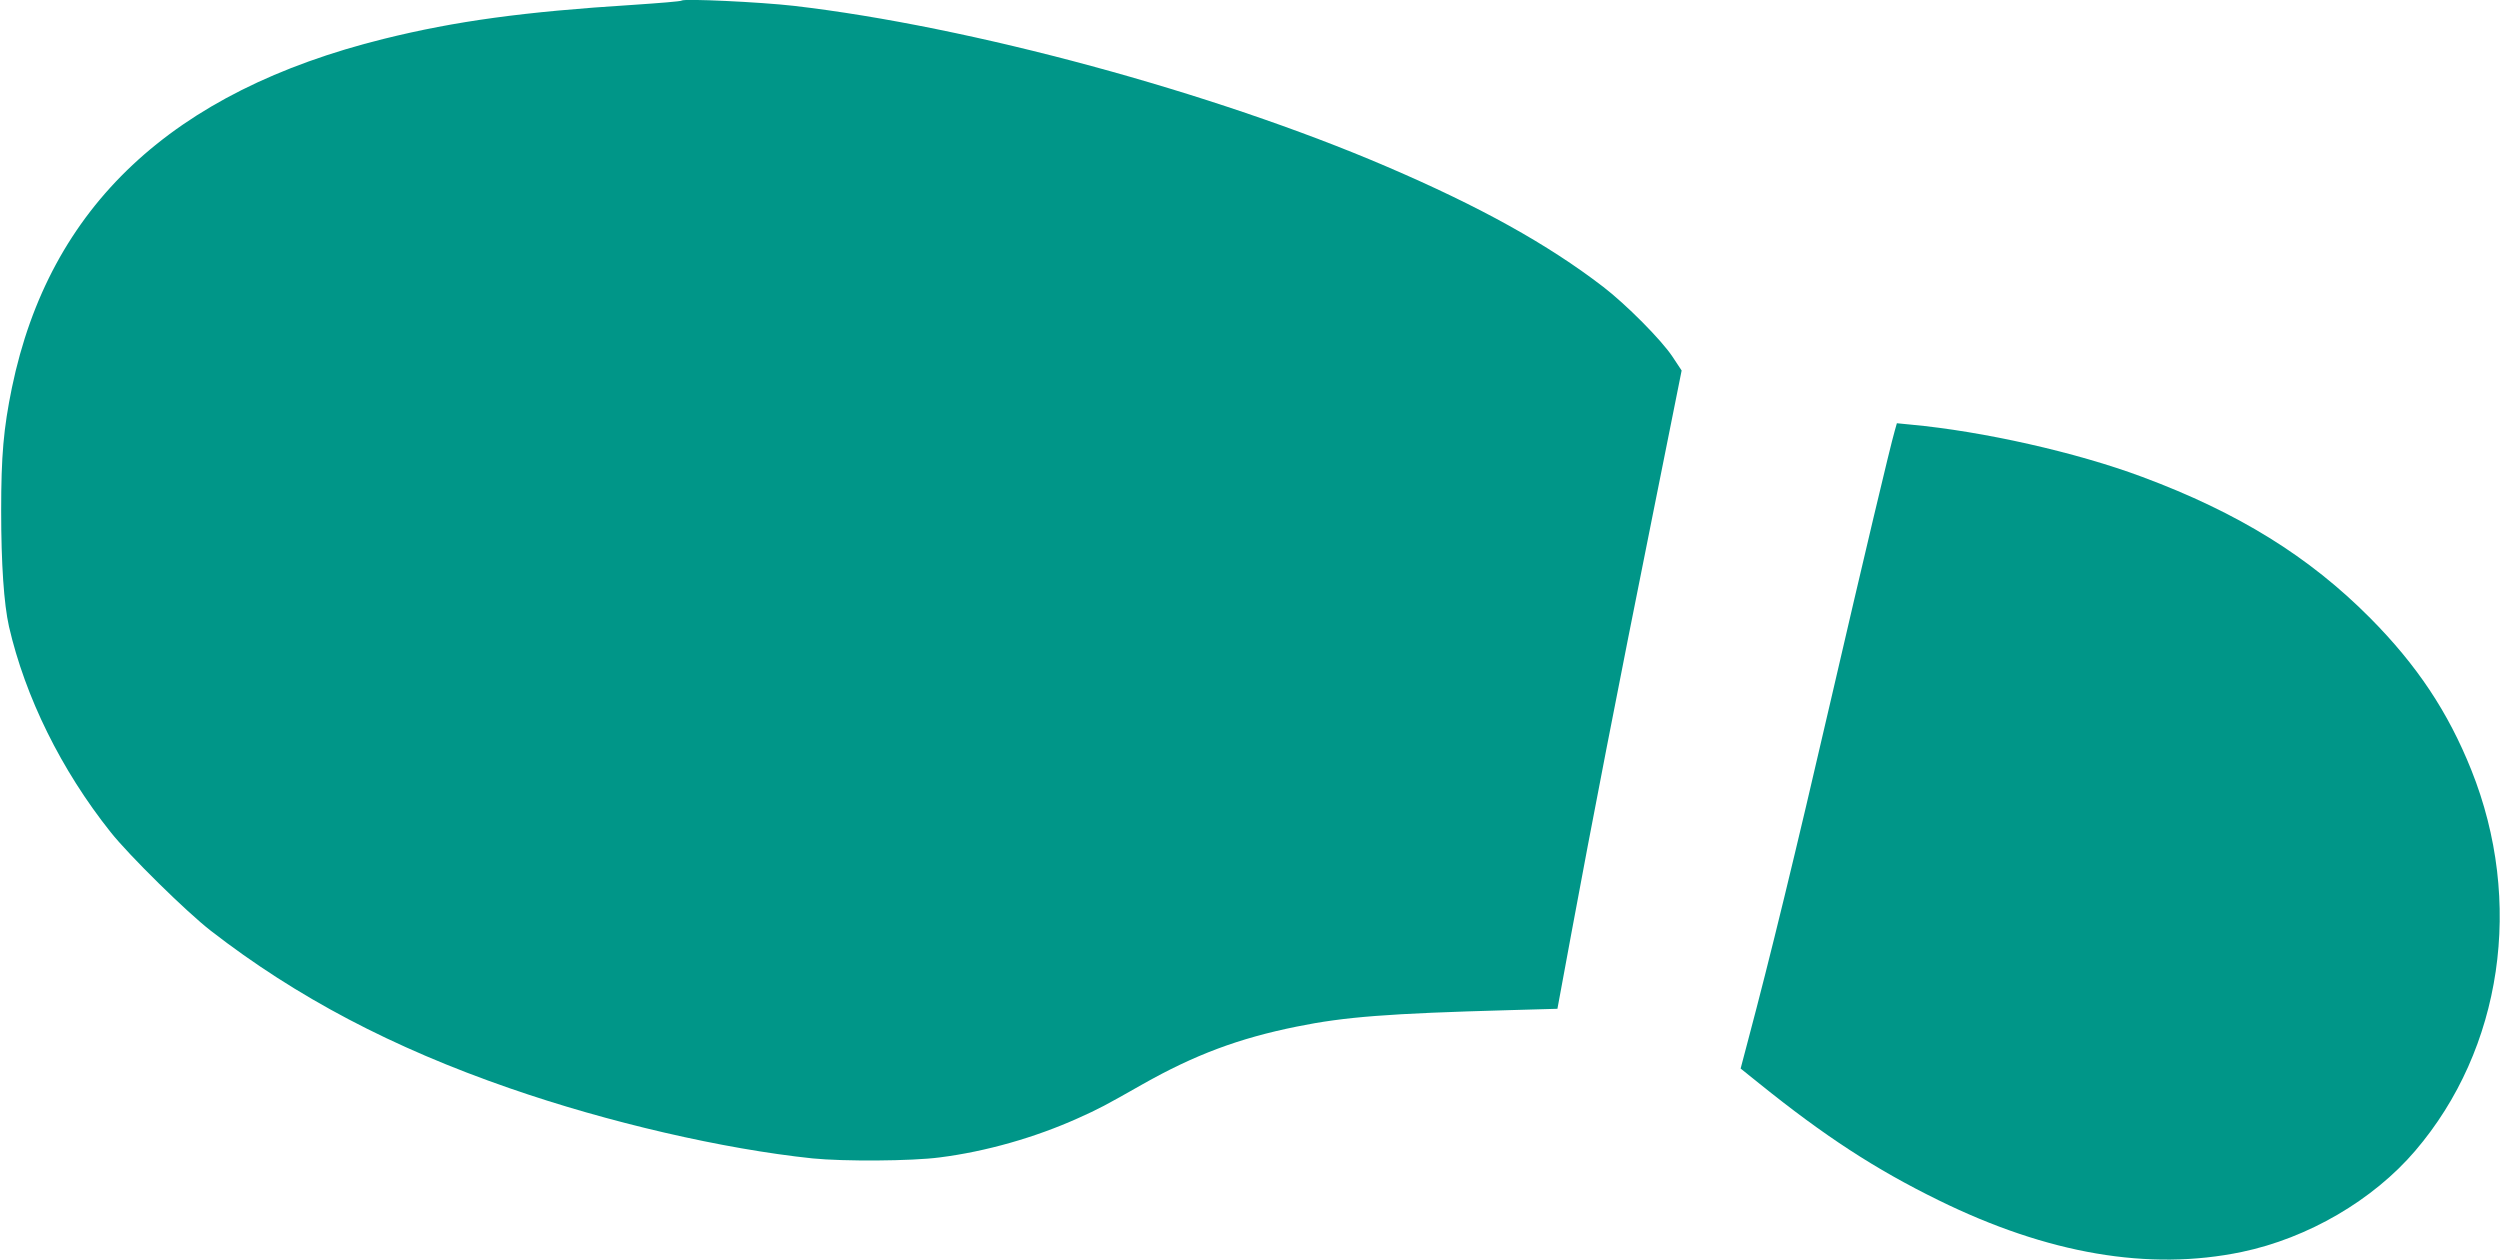 <?xml version="1.0" standalone="no"?>
<!DOCTYPE svg PUBLIC "-//W3C//DTD SVG 20010904//EN"
 "http://www.w3.org/TR/2001/REC-SVG-20010904/DTD/svg10.dtd">
<svg version="1.0" xmlns="http://www.w3.org/2000/svg"
 width="1280pt" height="645pt" viewBox="0 0 1280 645"
 preserveAspectRatio="xMidYMid meet">
<g transform="translate(0,645) scale(0.1,-0.1)"
fill="#009688" stroke="none">
<path d="M3490 6447 c-3 -4 -116 -13 -250 -22 -557 -35 -908 -83 -1275 -174
-1084 -269 -1712 -858 -1904 -1786 -43 -210 -55 -347 -55 -630 0 -273 14 -477
40 -593 83 -360 267 -734 520 -1052 95 -120 390 -410 514 -506 437 -339 929
-598 1530 -806 504 -175 1093 -311 1550 -359 159 -16 508 -14 651 5 237 30
489 102 709 201 105 47 139 65 329 173 267 151 493 236 791 296 245 50 469 67
1085 84 l249 7 73 395 c102 552 237 1248 413 2124 l150 749 -47 71 c-57 86
-237 267 -354 357 -285 219 -631 411 -1109 616 -888 381 -2132 718 -3035 823
-176 20 -565 38 -575 27z"/>
<path d="M9701 4244 c-24 -83 -158 -648 -326 -1374 -182 -788 -314 -1330 -424
-1743 l-39 -148 96 -77 c334 -269 593 -438 917 -597 559 -275 1078 -364 1553
-265 339 71 672 265 888 518 446 522 557 1276 287 1950 -119 297 -278 536
-518 778 -313 315 -675 539 -1166 722 -337 126 -817 234 -1186 268 l-71 7 -11
-39z"/>
</g>
</svg>
